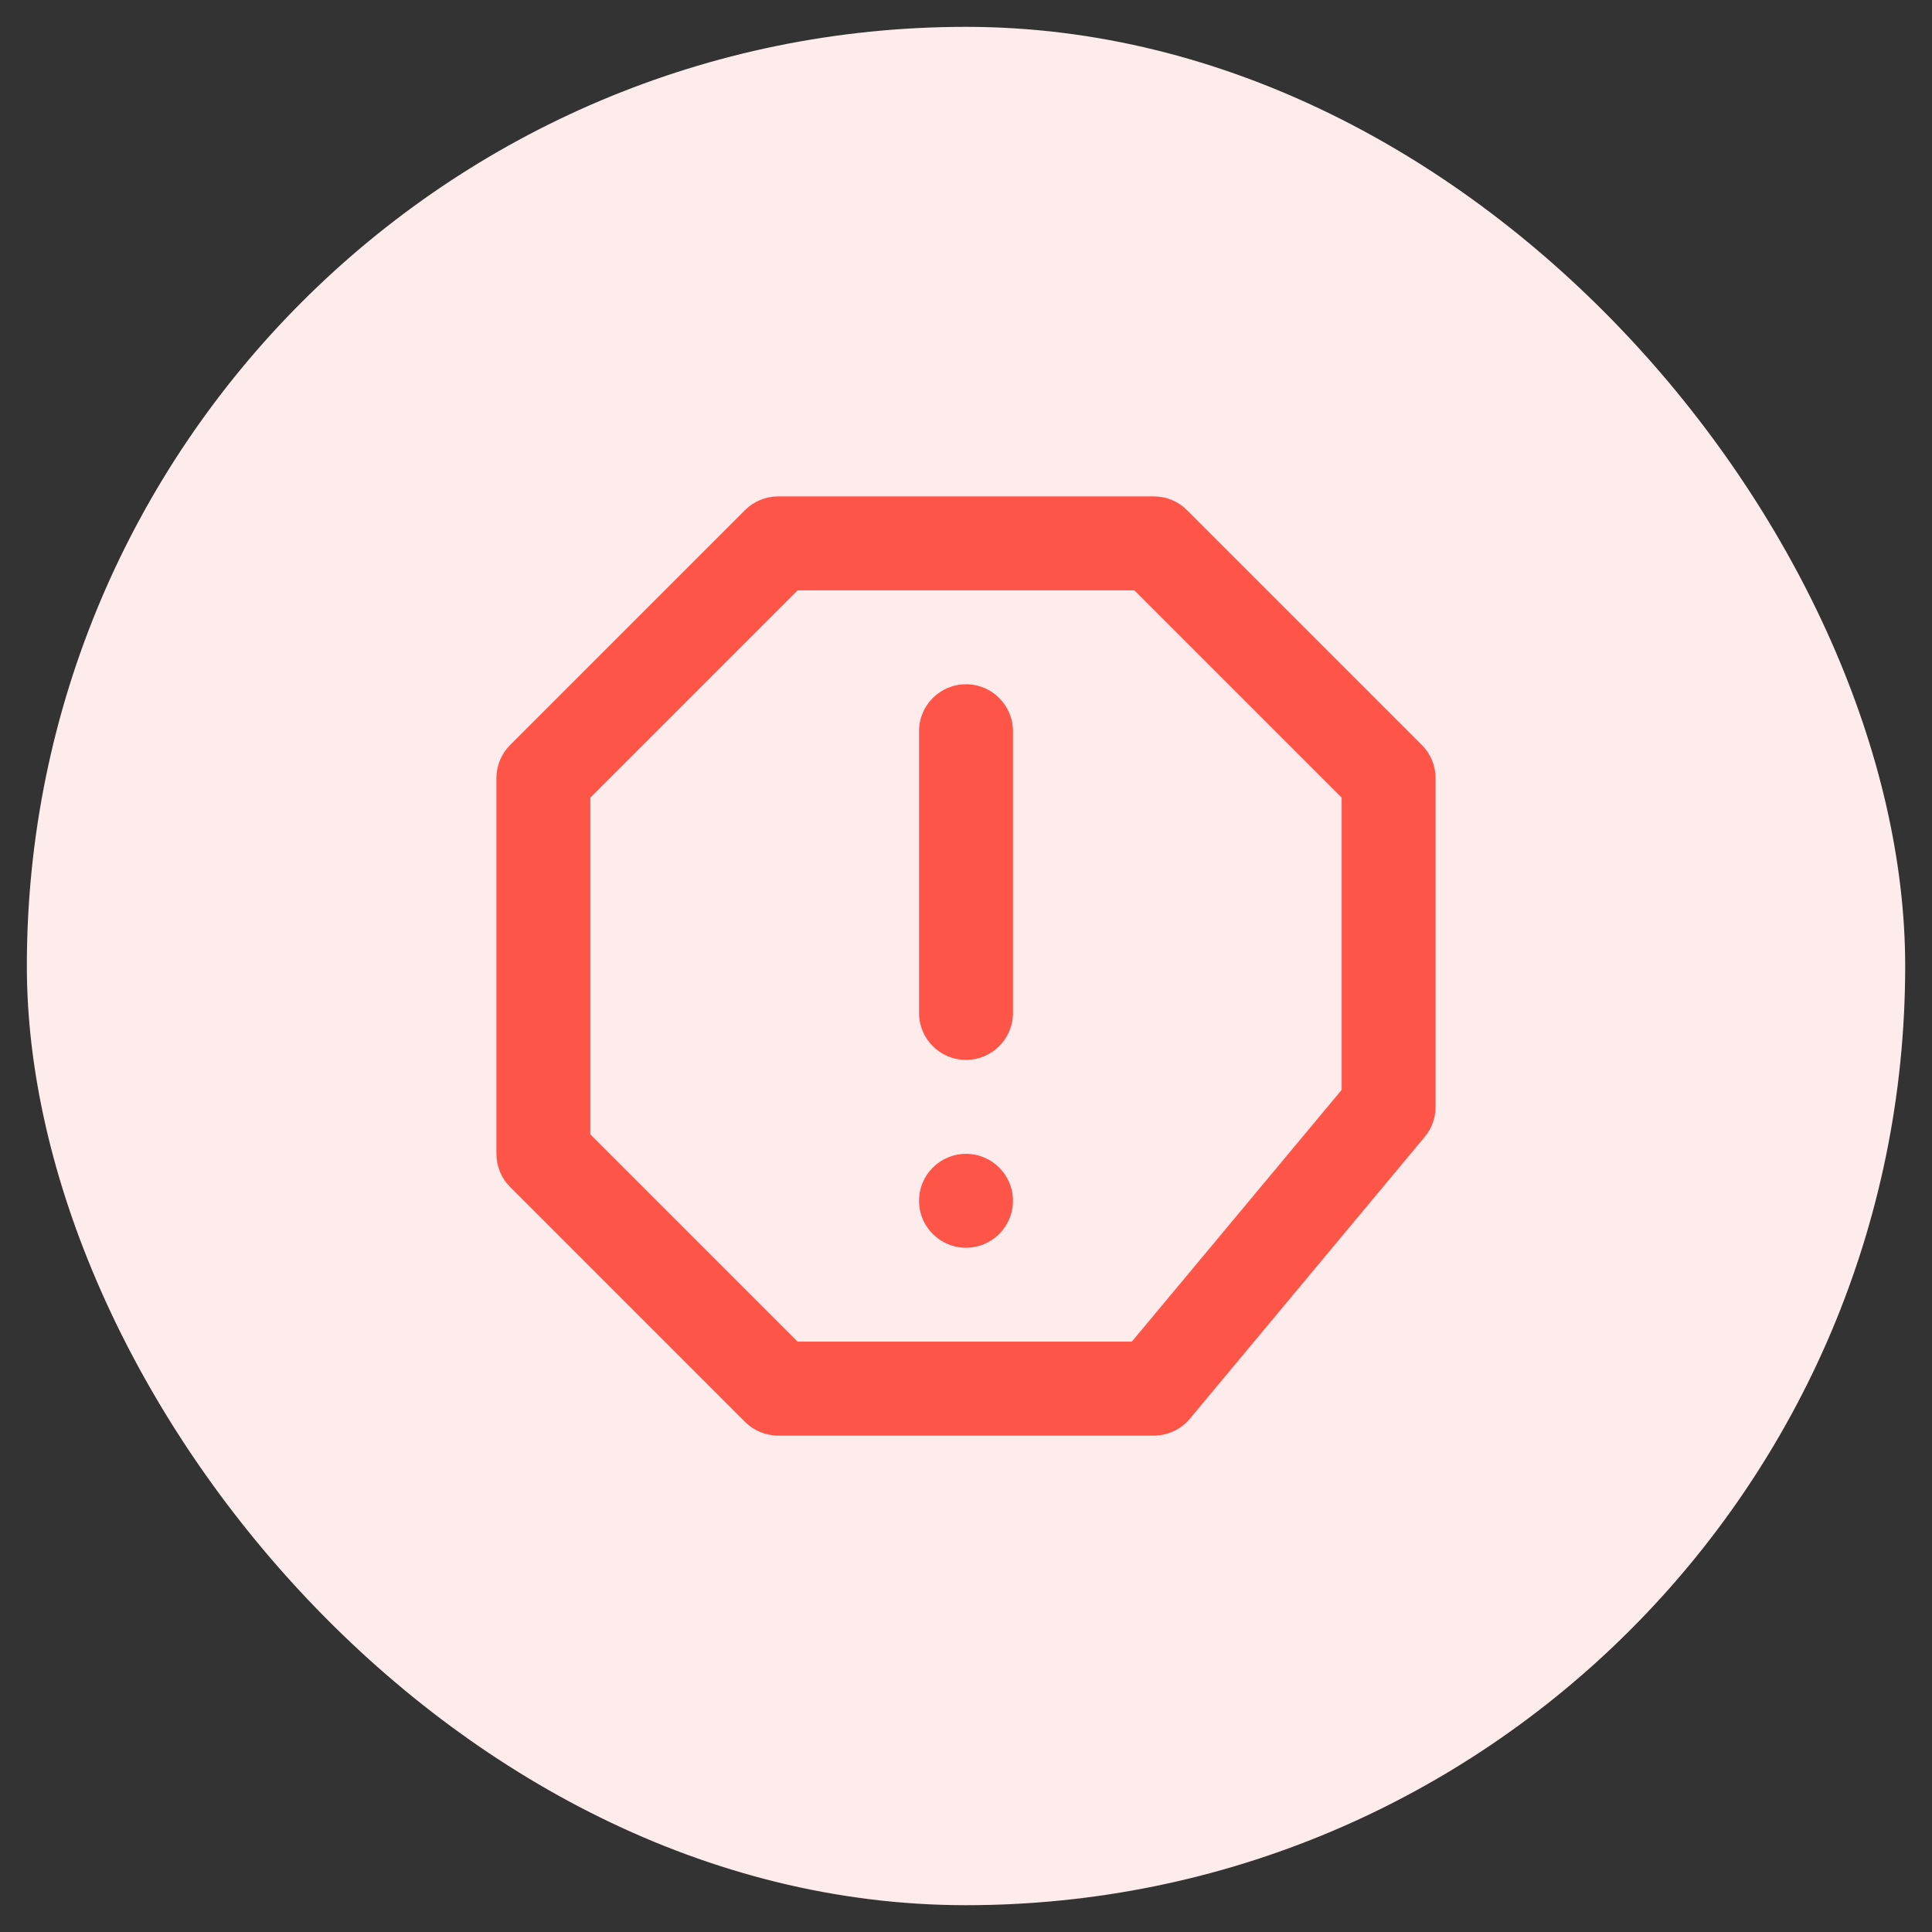 <svg width="48" height="48" viewBox="0 0 48 48" fill="none" xmlns="http://www.w3.org/2000/svg">
<rect x="0" y="0" width="48" height="48" fill="#333333" stroke="none"/>
<rect x="0.667" y="0.667" width="46.667" height="46.667" rx="23.333" fill="#FEEBEB"/>
<path fill-rule="evenodd" clip-rule="evenodd" d="M28.667 12.333C28.976 12.333 29.273 12.456 29.492 12.675L35.325 18.508C35.544 18.727 35.667 19.024 35.667 19.333V27.5C35.667 27.773 35.571 28.037 35.396 28.247L29.563 35.247C29.341 35.513 29.013 35.667 28.667 35.667H19.333C19.024 35.667 18.727 35.544 18.508 35.325L12.675 29.492C12.456 29.273 12.333 28.976 12.333 28.667V19.333C12.333 19.024 12.456 18.727 12.675 18.508L18.508 12.675C18.727 12.456 19.024 12.333 19.333 12.333H28.667ZM28.183 14.667H19.817L14.667 19.817V28.183L19.817 33.333H28.12L33.333 27.078V19.817L28.183 14.667ZM24 28.667C24.644 28.667 25.167 29.189 25.167 29.833C25.167 30.478 24.644 31 24 31C23.356 31 22.833 30.478 22.833 29.833C22.833 29.189 23.356 28.667 24 28.667ZM24 17C24.644 17 25.167 17.522 25.167 18.167V25.167C25.167 25.811 24.644 26.333 24 26.333C23.356 26.333 22.833 25.811 22.833 25.167V18.167C22.833 17.522 23.356 17 24 17Z" fill="#FF5549"/>
</svg>
